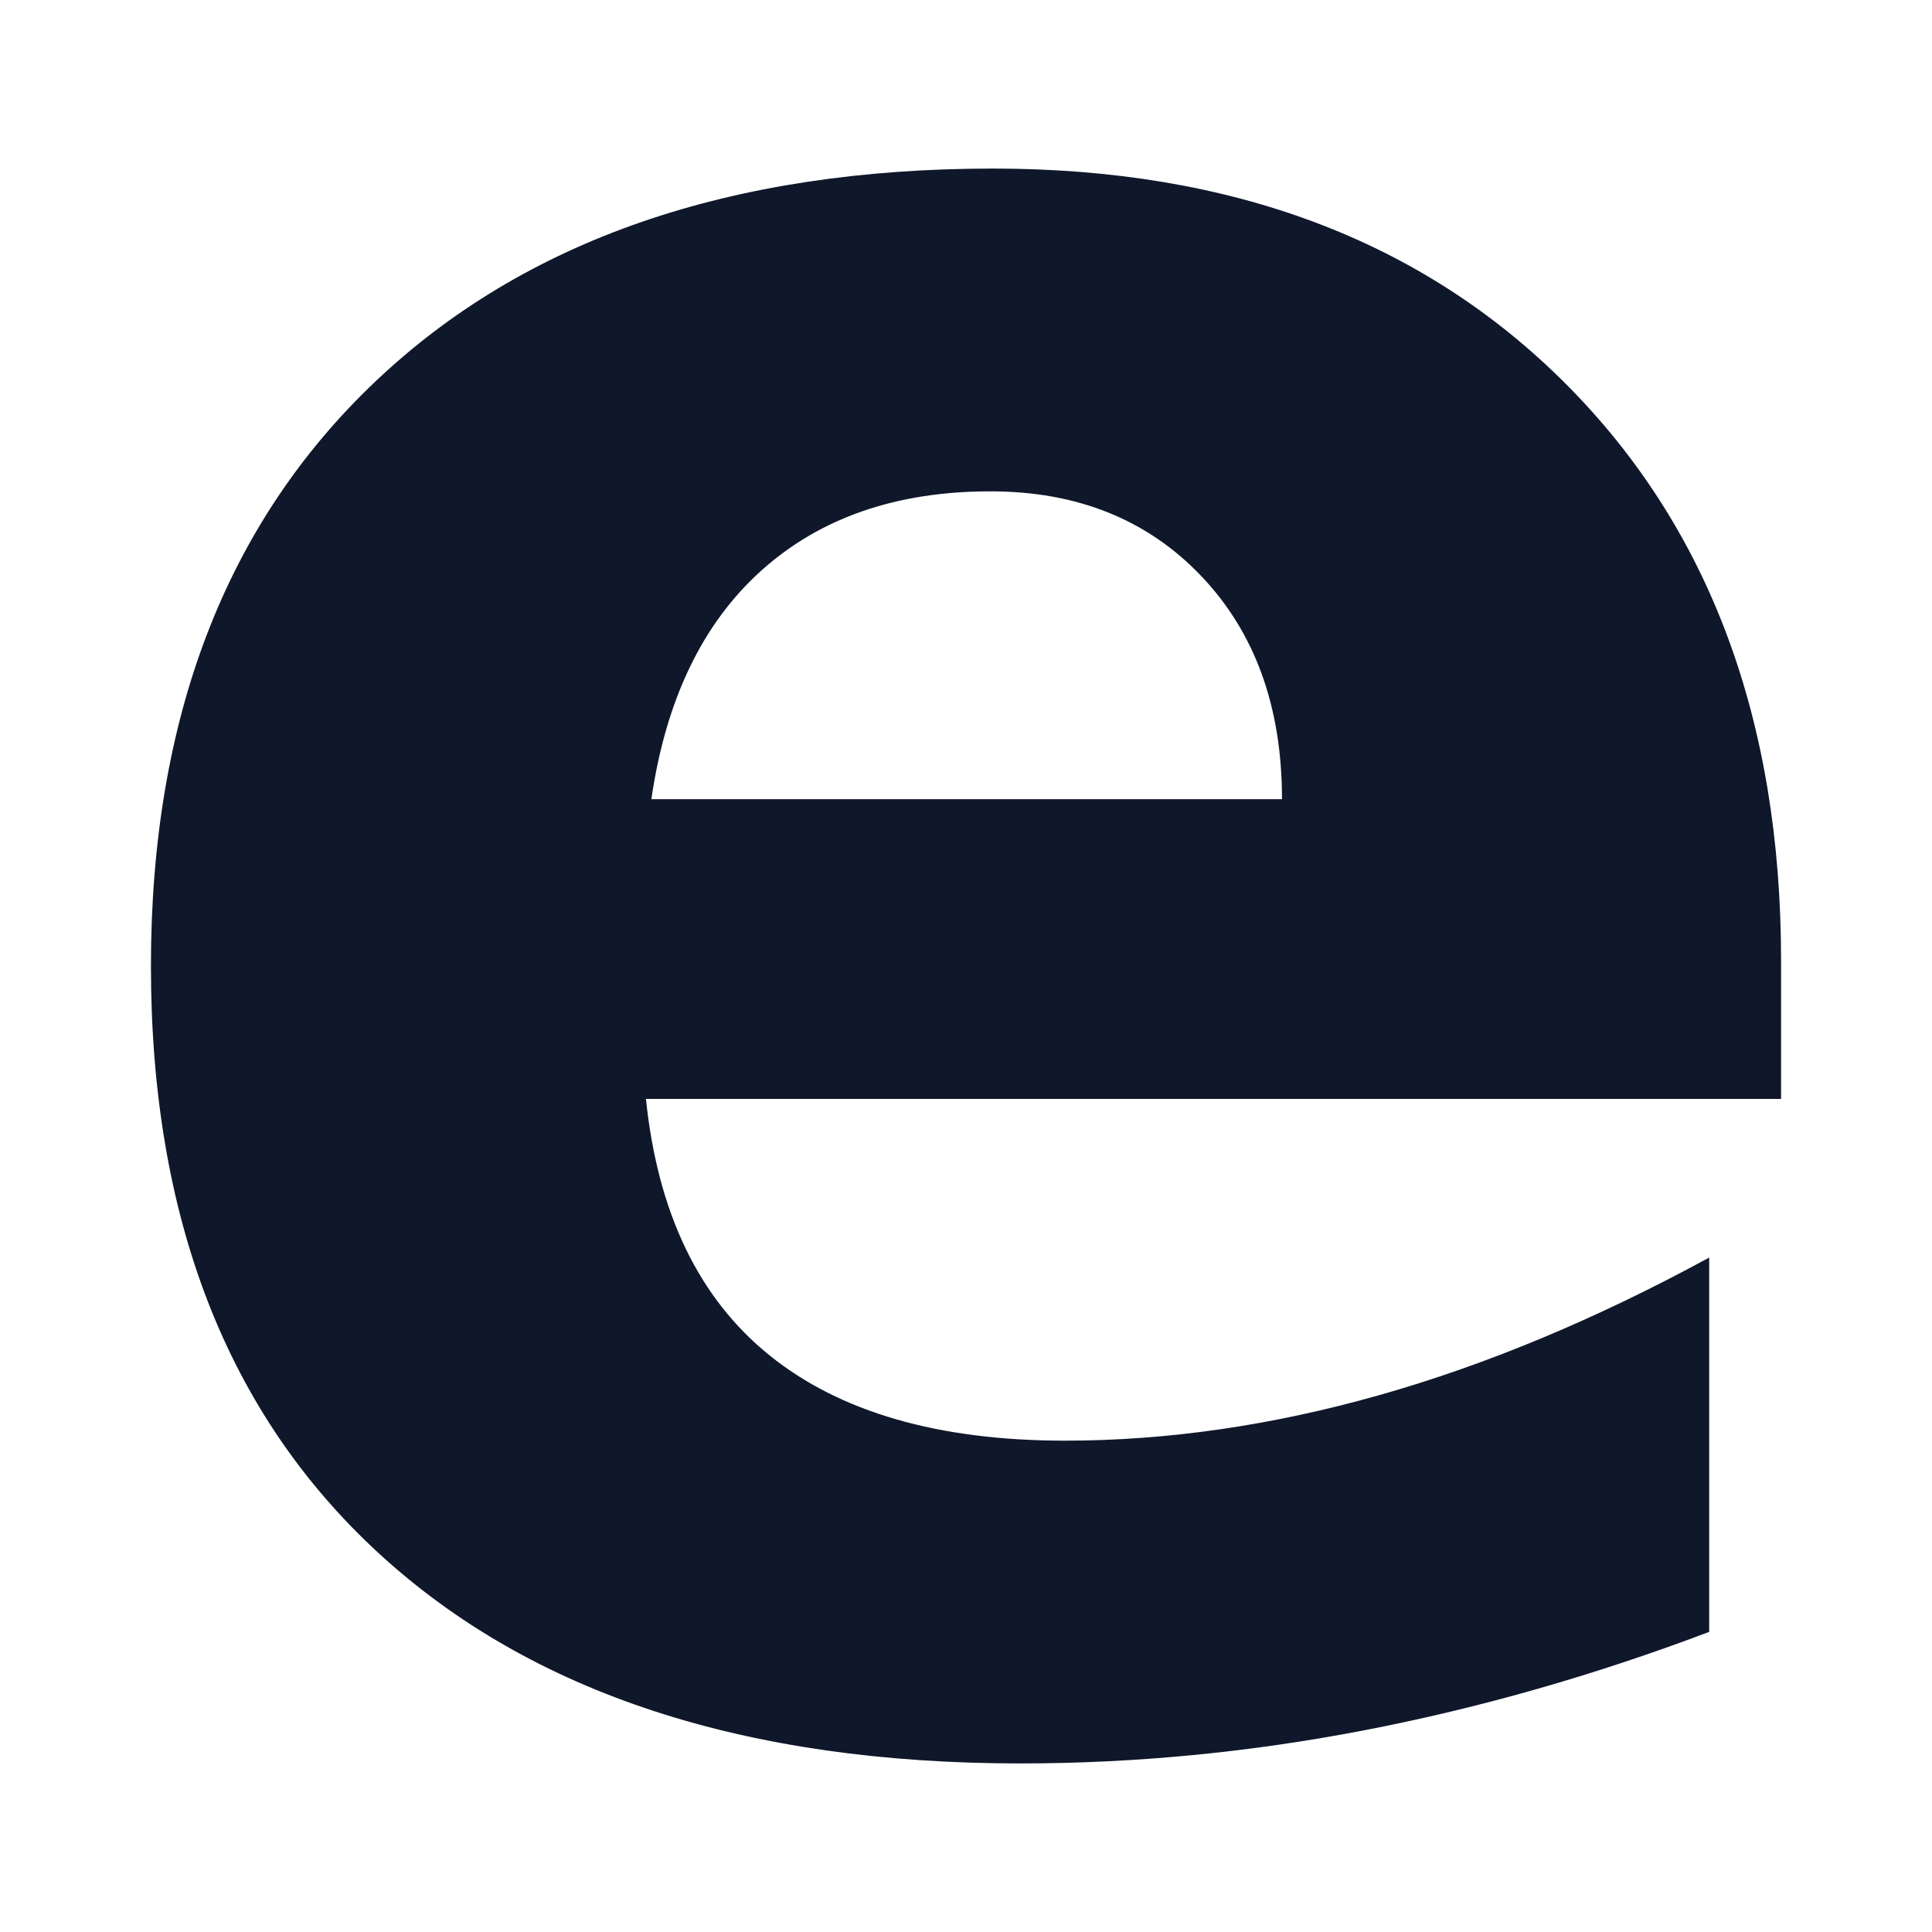 <svg xmlns="http://www.w3.org/2000/svg" viewBox="0 0 512 512" role="img" aria-label="Lowercase e favicon">
  <title>Lowercase e favicon</title>
  <path
    fill="#0F172A"
    d="M472 254.562V291.221H171.181Q175.854 336.506 203.887 359.148Q231.92 381.79 282.236 381.79Q322.849 381.79 365.438 369.75Q408.027 357.71 452.952 333.271V432.466Q407.308 449.717 361.664 458.522Q316.02 467.328 270.376 467.328Q161.118 467.328 100.559 411.8Q40 356.273 40 256Q40 157.524 99.481 101.098Q158.962 44.672 263.188 44.672Q358.07 44.672 415.035 101.817Q472 158.962 472 254.562ZM339.74 211.794Q339.74 175.135 318.356 152.672Q296.972 130.21 262.469 130.21Q225.092 130.21 201.73 151.235Q178.369 172.26 172.619 211.794Z"
  />
</svg>
